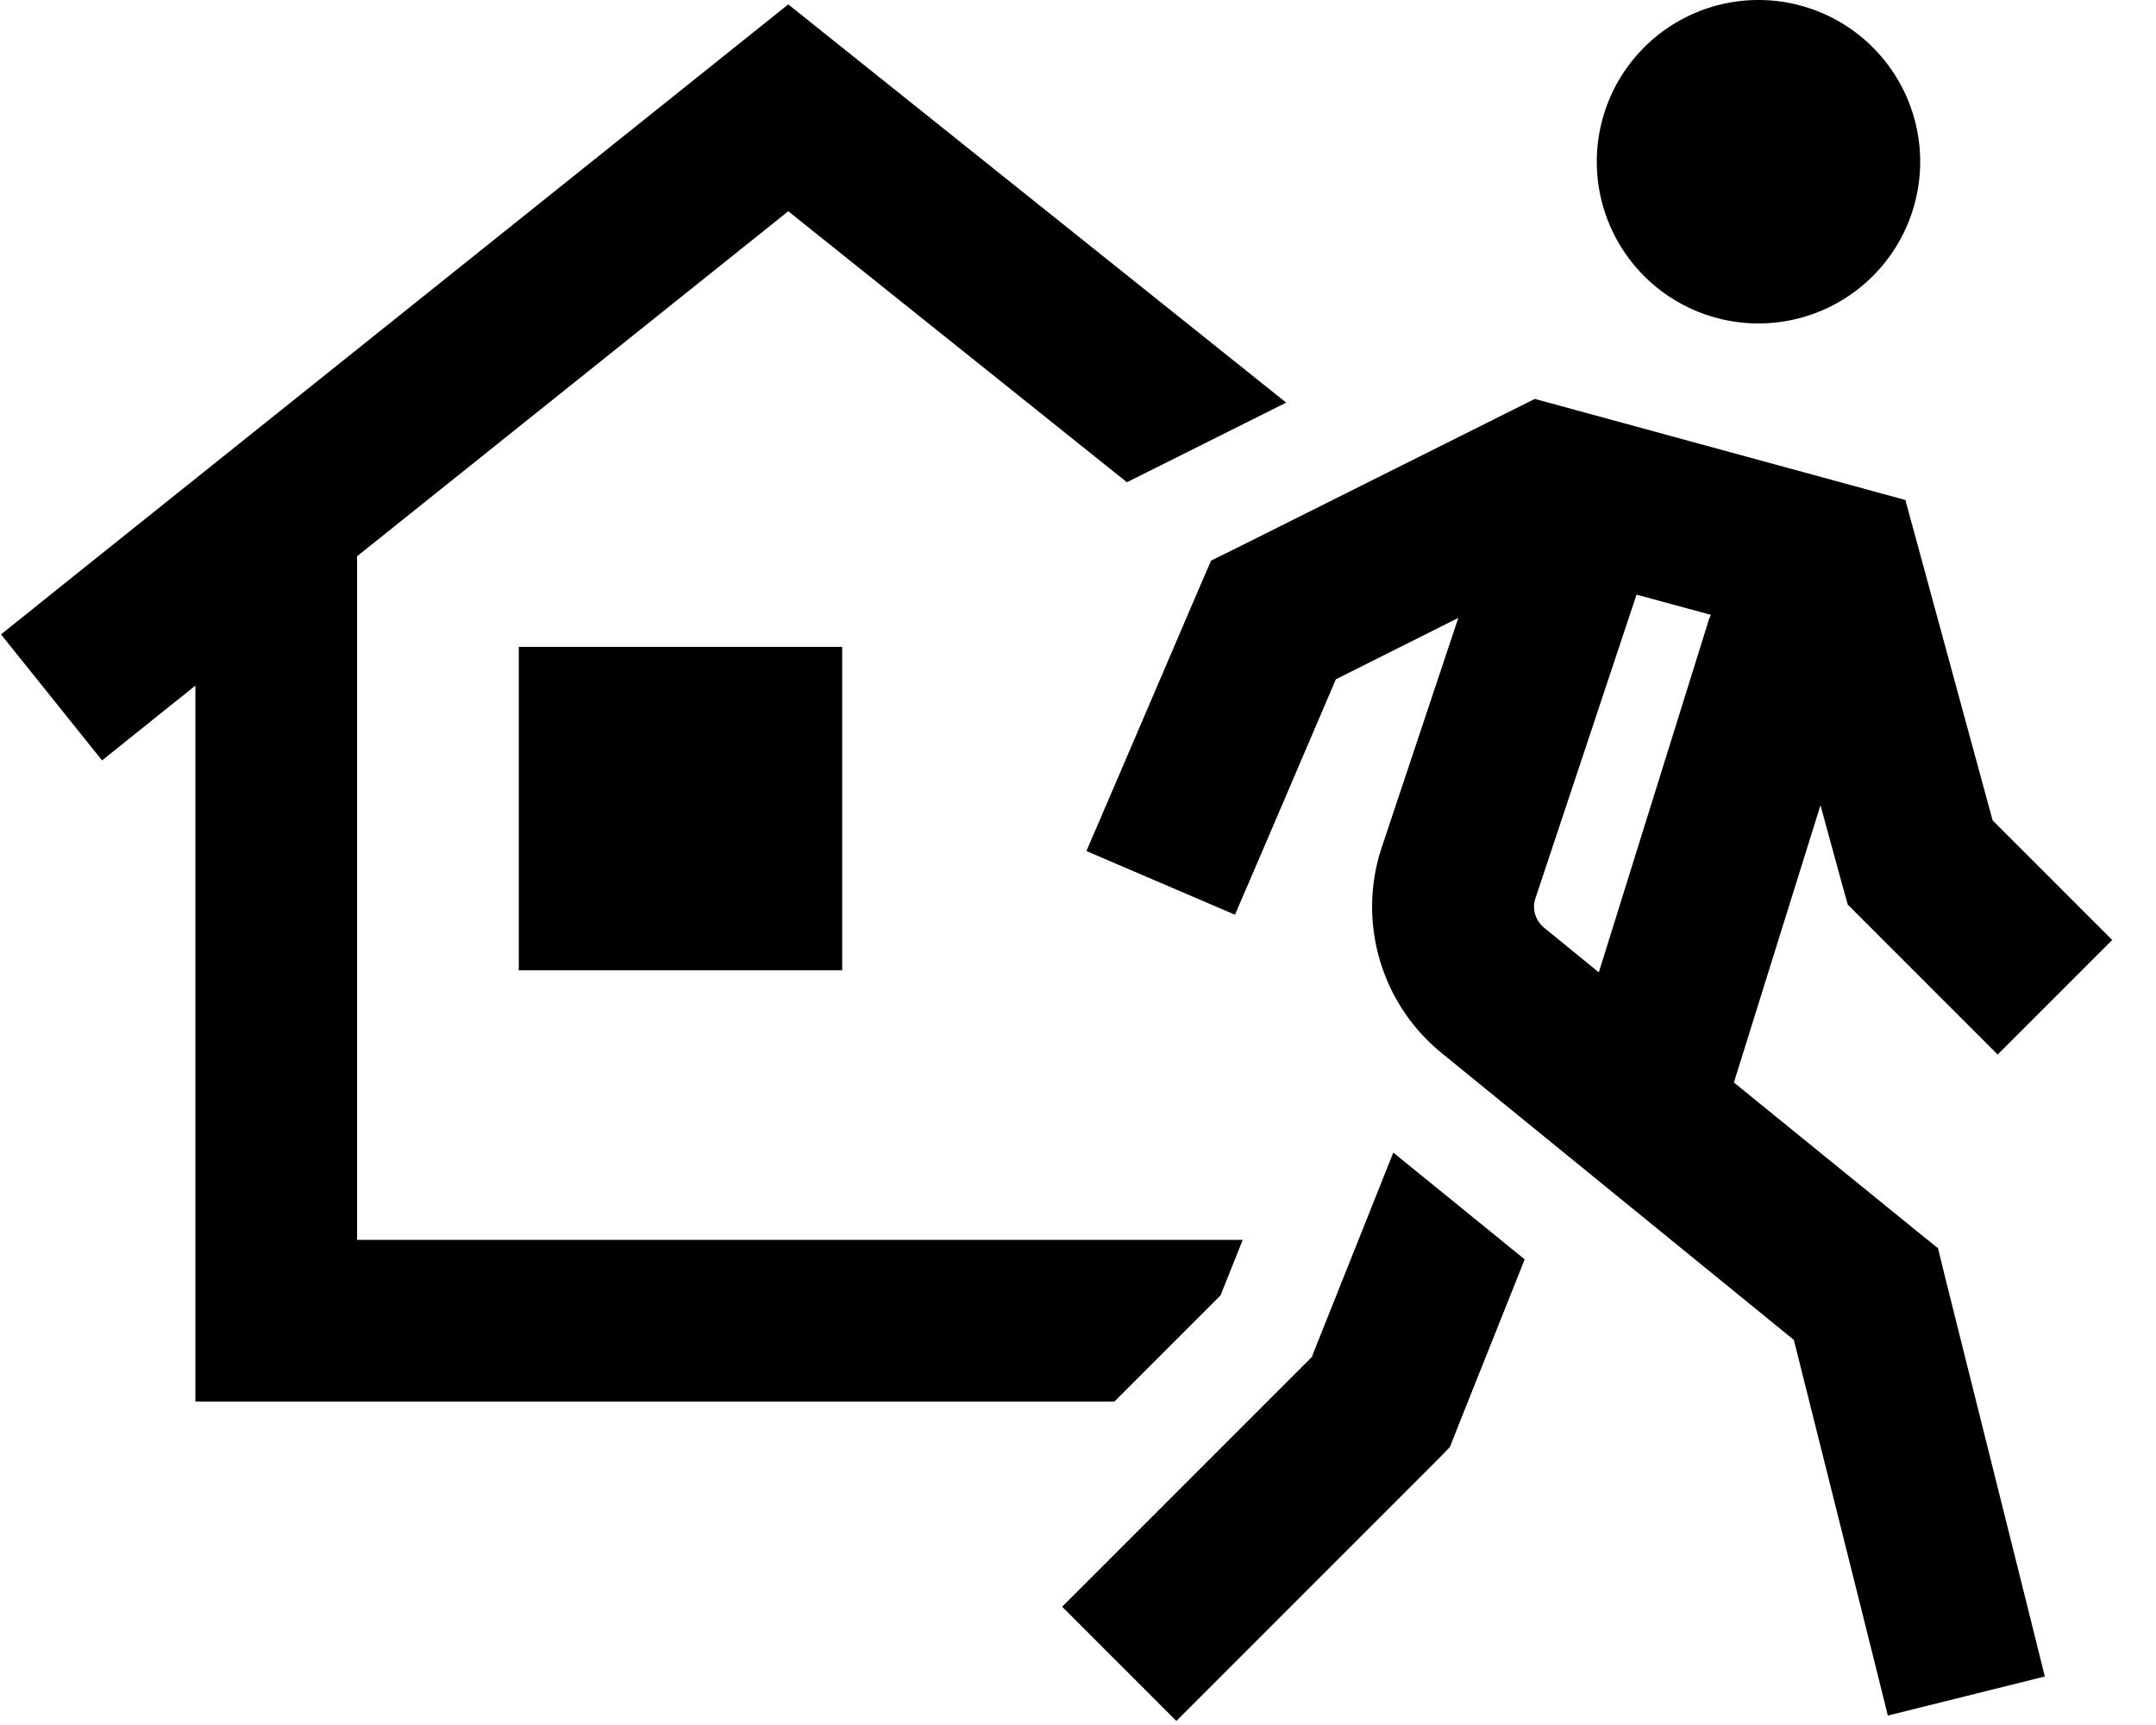 <svg xmlns="http://www.w3.org/2000/svg" viewBox="0 0 640 512"><!--! Font Awesome Pro 6.3.0 by @fontawesome - https://fontawesome.com License - https://fontawesome.com/license (Commercial License) Copyright 2023 Fonticons, Inc. --><path d="M474 48a48 48 0 1 1 96 0 48 48 0 1 1 -96 0zM396.6 201.5l-20.5 47.9-9.5 22.1-44.1-18.9 9.5-22.1 24-56 3.5-8.1 7.9-3.9 80-40 8.2-4.1 8.8 2.4 88 24 13.2 3.6 3.6 13.2 22.3 81.9L627 279 593 313l-40-40-4.5-4.5-1.7-6.1-6.4-23.4-25.7 82.3 54.4 44.2 6.2 5 1.9 7.8 24 96 5.8 23.3-46.6 11.6-5.8-23.3-22.1-88.2L428 312.6c-18.1-14.7-25.2-39.1-17.8-61.2l22.7-68-36.3 18.2zm59.2 65.1c-1.1 3.2 0 6.6 2.5 8.7l16.3 13.3 32.4-103.8c.2-.8 .5-1.6 .9-2.3l-22.1-6-30 90.1zM389.5 402.5l24.1-60.4 39 31.7-20.4 51.1-1.8 4.6L427 433l-60.8 60.8-17 17-33.9-33.9 17-17 57.3-57.3zM249 13.3L381.8 119.5l-47.2 23.6 0 .1L234 62.7 106 165.1V368H346h16 6.9l-6.6 16.5L330.8 416H82 58V392 203.5l-9 7.2-18.7 15L.3 188.3l18.7-15 200-160 15-12 15 12zM154 192h96v96H154V192z"/></svg>
